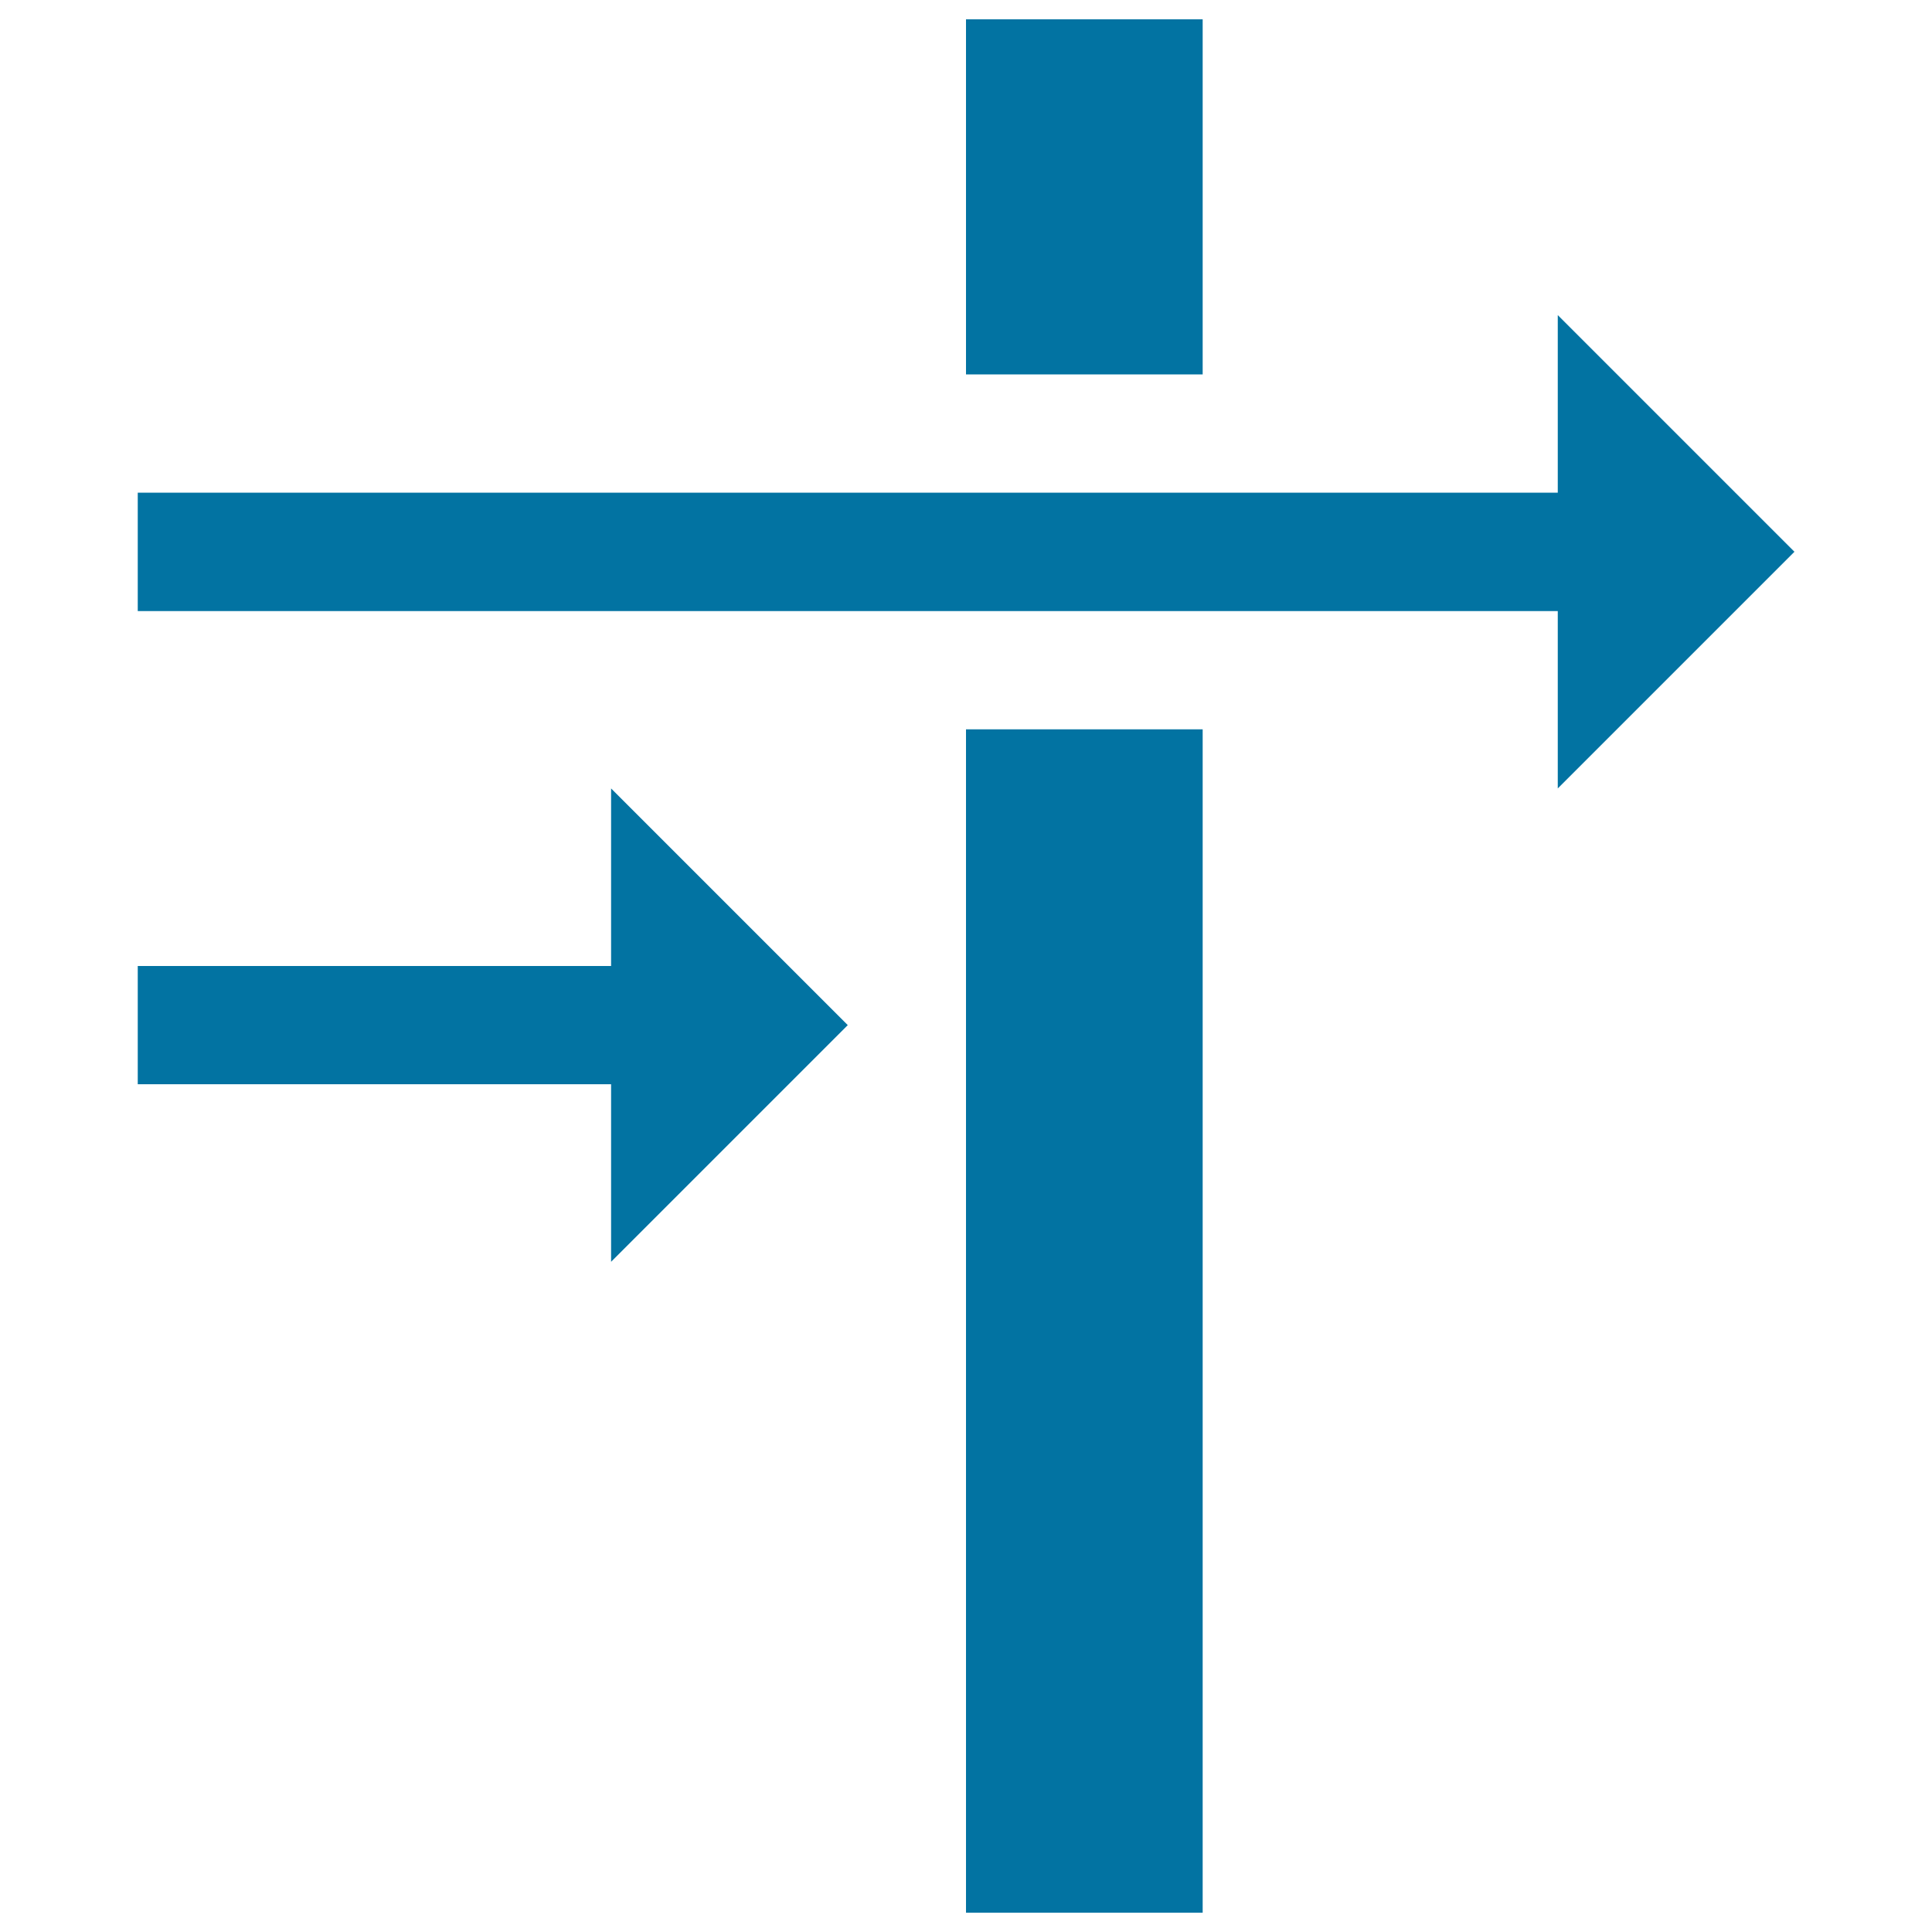 <svg xmlns="http://www.w3.org/2000/svg" viewBox="0 0 1000 1000" style="fill:#0273a2">
<title>Filter SVG icon</title>
<g><path d="M500,377.5h122.5V990H500V377.5z"/><path d="M500,10h122.5v183.8H500V10z"/><path d="M928.8,285.6L806.3,163.1V255h-735v61.3h735v91.8L928.8,285.6z"/><path d="M316.3,500h-245v61.2h245v91.9l122.5-122.5L316.3,408.1V500z"/></g>
</svg>